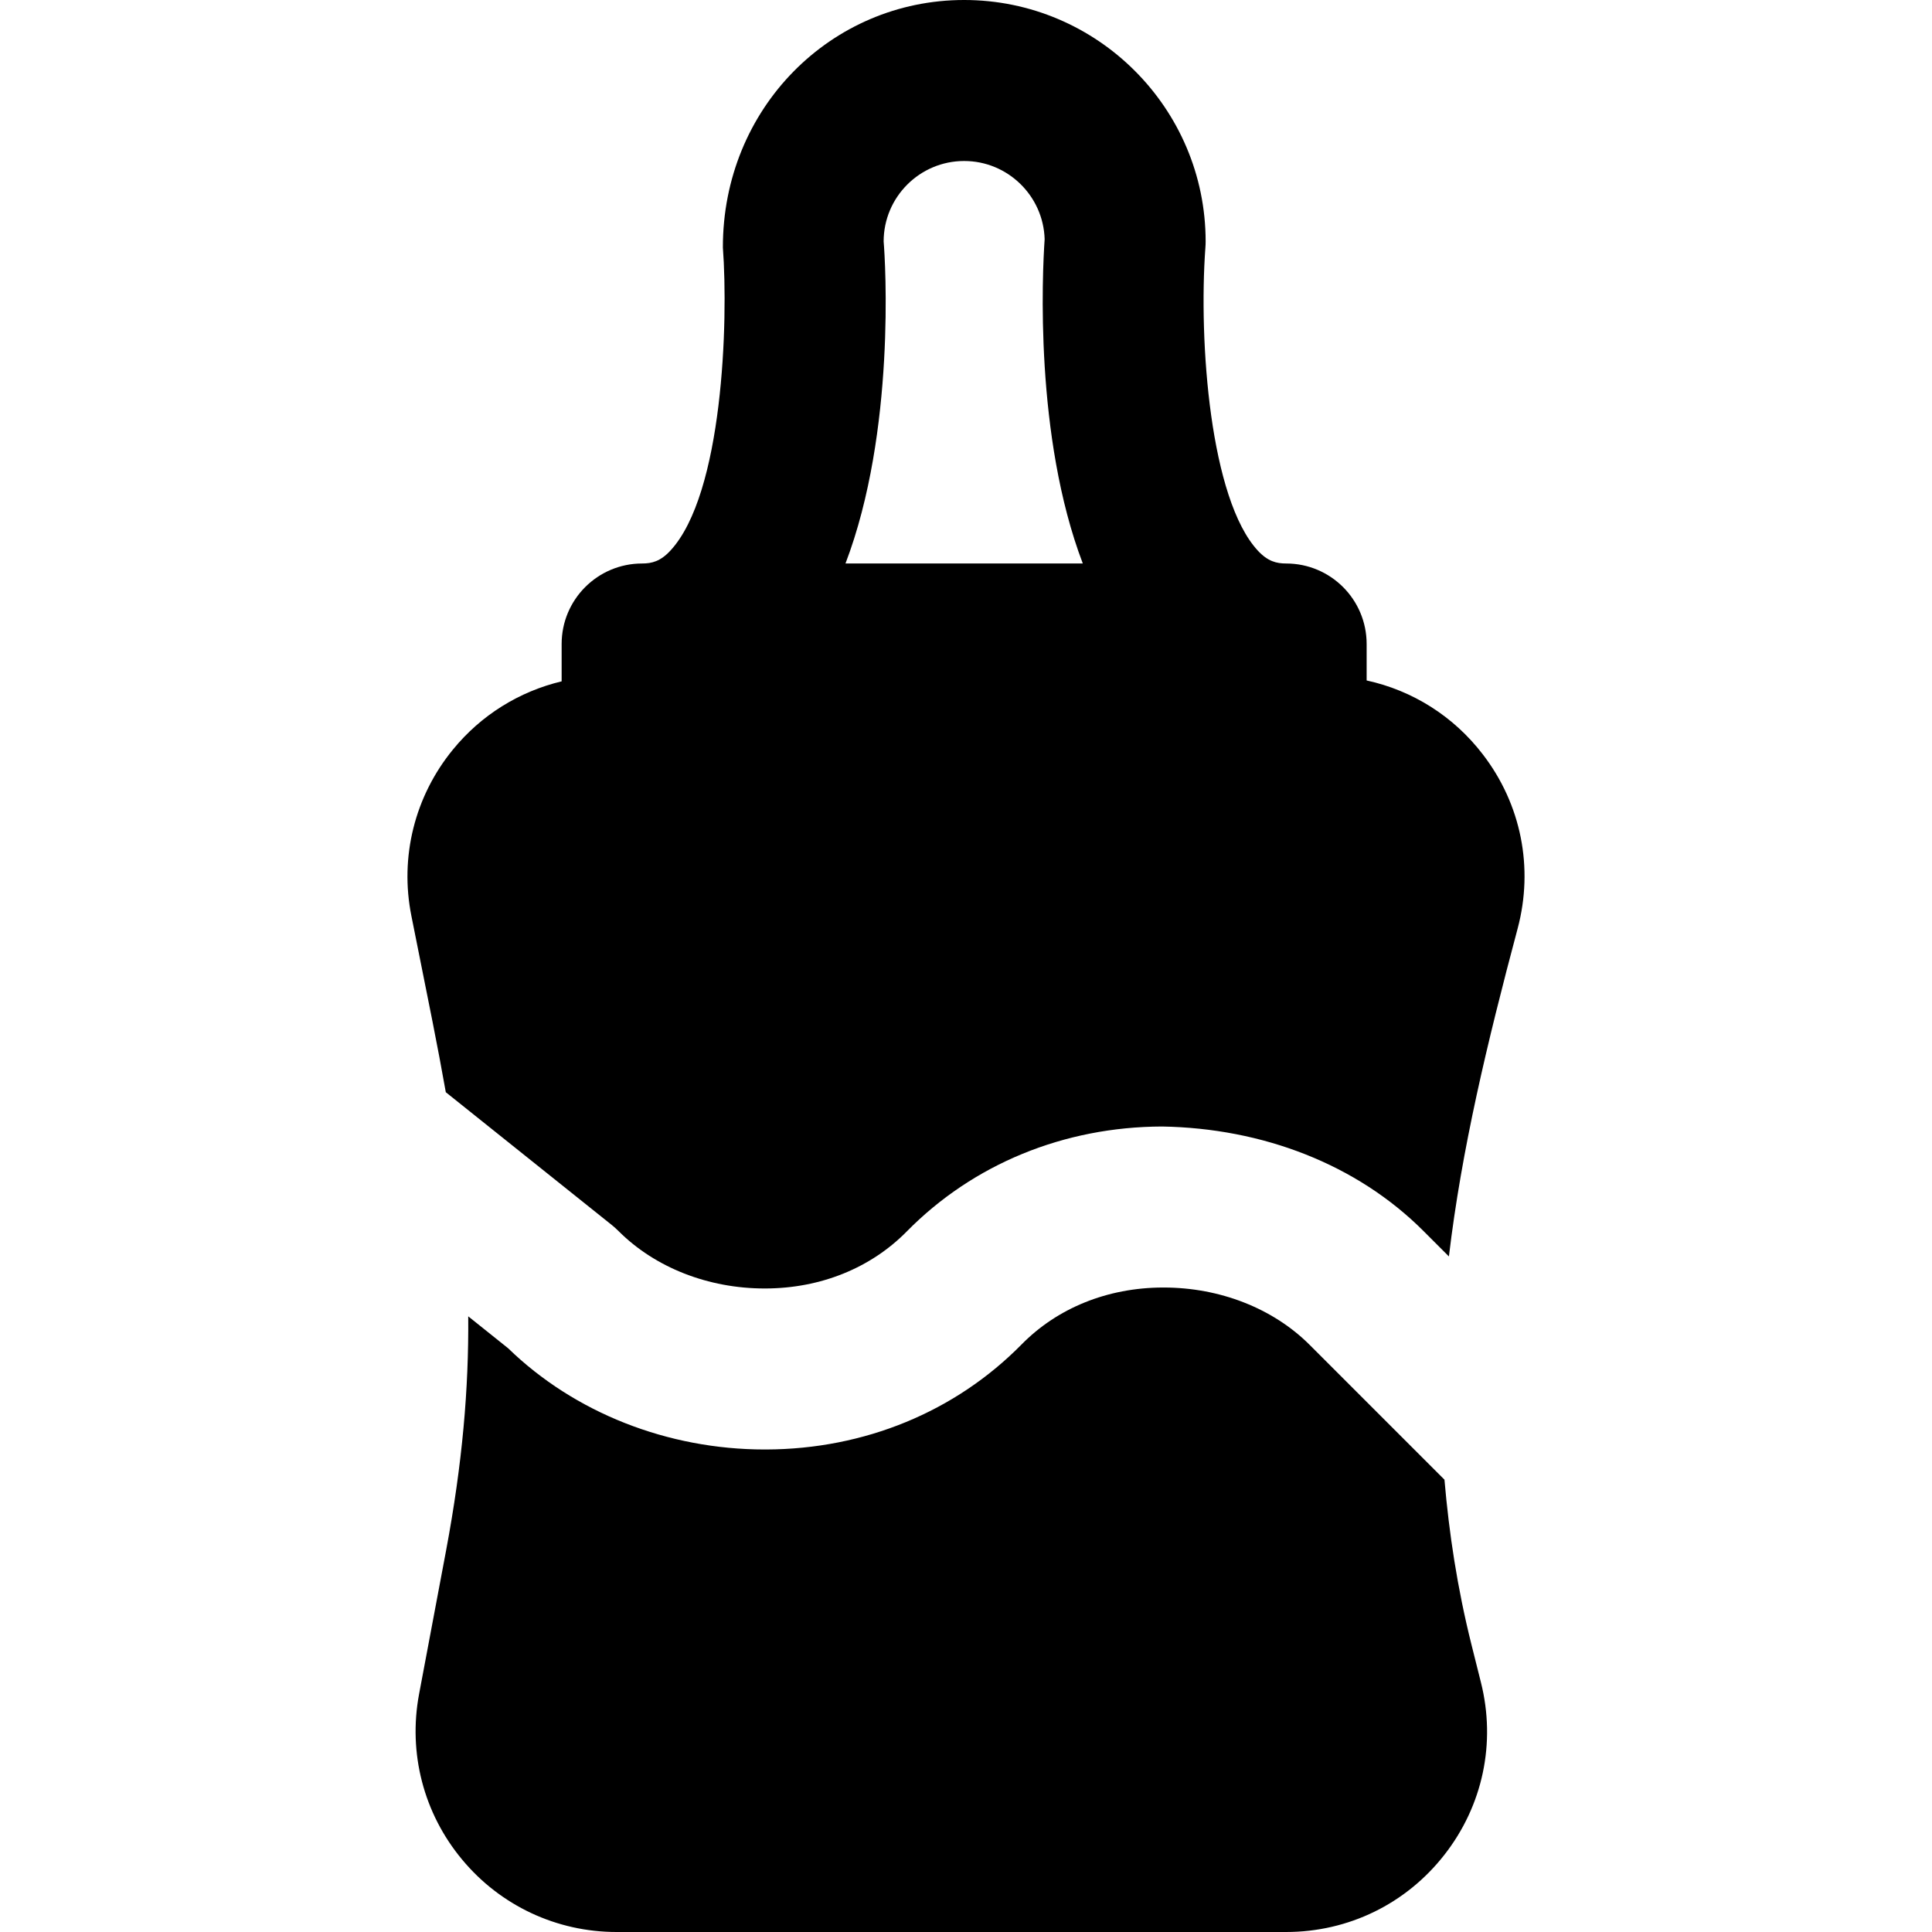 <?xml version="1.0" encoding="iso-8859-1"?>
<!-- Generator: Adobe Illustrator 19.0.0, SVG Export Plug-In . SVG Version: 6.00 Build 0)  -->
<svg version="1.1" id="Layer_1" xmlns="http://www.w3.org/2000/svg" xmlns:xlink="http://www.w3.org/1999/xlink" x="0px" y="0px"
	 viewBox="0 0 491.522 491.522" style="enable-background:new 0 0 491.522 491.522;" xml:space="preserve">
<g>
	<g>
		<g>
			<path d="M377.241,191.918c-7.455-9.728-17.9-16.261-29.553-18.801v-9.277c0-11.305-9.155-20.48-20.48-20.48
				c-2.478,0-4.669-0.553-7.188-3.256c-12.124-13.087-15.114-52.982-13.353-77.148c0.041-0.492,0.061-1.024,0.061-1.516
				c0-33.874-27.566-61.44-61.44-61.44s-61.44,27.566-61.379,62.976c1.413,18.924,0.02,62.689-13.353,77.107
				c-2.519,2.724-4.71,3.277-7.188,3.277c-11.325,0-20.48,9.175-20.48,20.48v9.503c-10.752,2.56-20.48,8.561-27.648,17.346
				c-9.728,11.878-13.599,27.341-10.568,42.373l5.366,26.849c1.229,6.205,2.355,12.165,3.379,17.961l42.271,33.812
				c0.573,0.471,1.147,0.983,1.679,1.516c9.298,9.298,22.835,14.602,37.171,14.602h0.225c14.008-0.041,26.767-5.202,35.922-14.5
				c16.875-17.142,39.956-26.624,64.963-26.706c25.559,0.43,49.521,9.585,66.519,26.604l6.451,6.451
				c3.236-27.238,9.728-54.313,17.49-83.435C390.225,220.754,387.01,204.616,377.241,191.918z M215.1,143.36
				c12.82-33.608,10.138-77.046,9.708-81.92c0-11.284,9.175-20.48,20.48-20.48c11.1,0,20.152,8.868,20.48,19.886
				c-0.594,8.704-2.601,50.217,9.708,82.514H215.1z"/>
			<path d="M374.367,418.449c-3.645-14.561-5.714-28.447-6.881-42.004l-34.284-34.284c-9.298-9.298-22.835-14.602-37.171-14.602
				h-0.225c-14.008,0.041-26.767,5.181-35.922,14.5c-16.875,17.121-39.956,26.624-64.963,26.706h-0.369
				c-24.699,0-48.415-9.359-65.29-25.764l-10.138-8.11c0.143,18.412-1.475,37.376-5.632,59.556l-6.881,36.577
				c-2.806,14.991,1.167,30.31,10.936,42.045c9.728,11.735,24.064,18.453,39.301,18.453h170.353
				c15.872,0,30.536-7.168,40.284-19.661c9.769-12.493,13.148-28.467,9.277-43.848L374.367,418.449z"/>
		</g>
	</g>
</g>
<g>
</g>
<g>
</g>
<g>
</g>
<g>
</g>
<g>
</g>
<g>
</g>
<g>
</g>
<g>
</g>
<g>
</g>
<g>
</g>
<g>
</g>
<g>
</g>
<g>
</g>
<g>
</g>
<g>
</g>
</svg>
